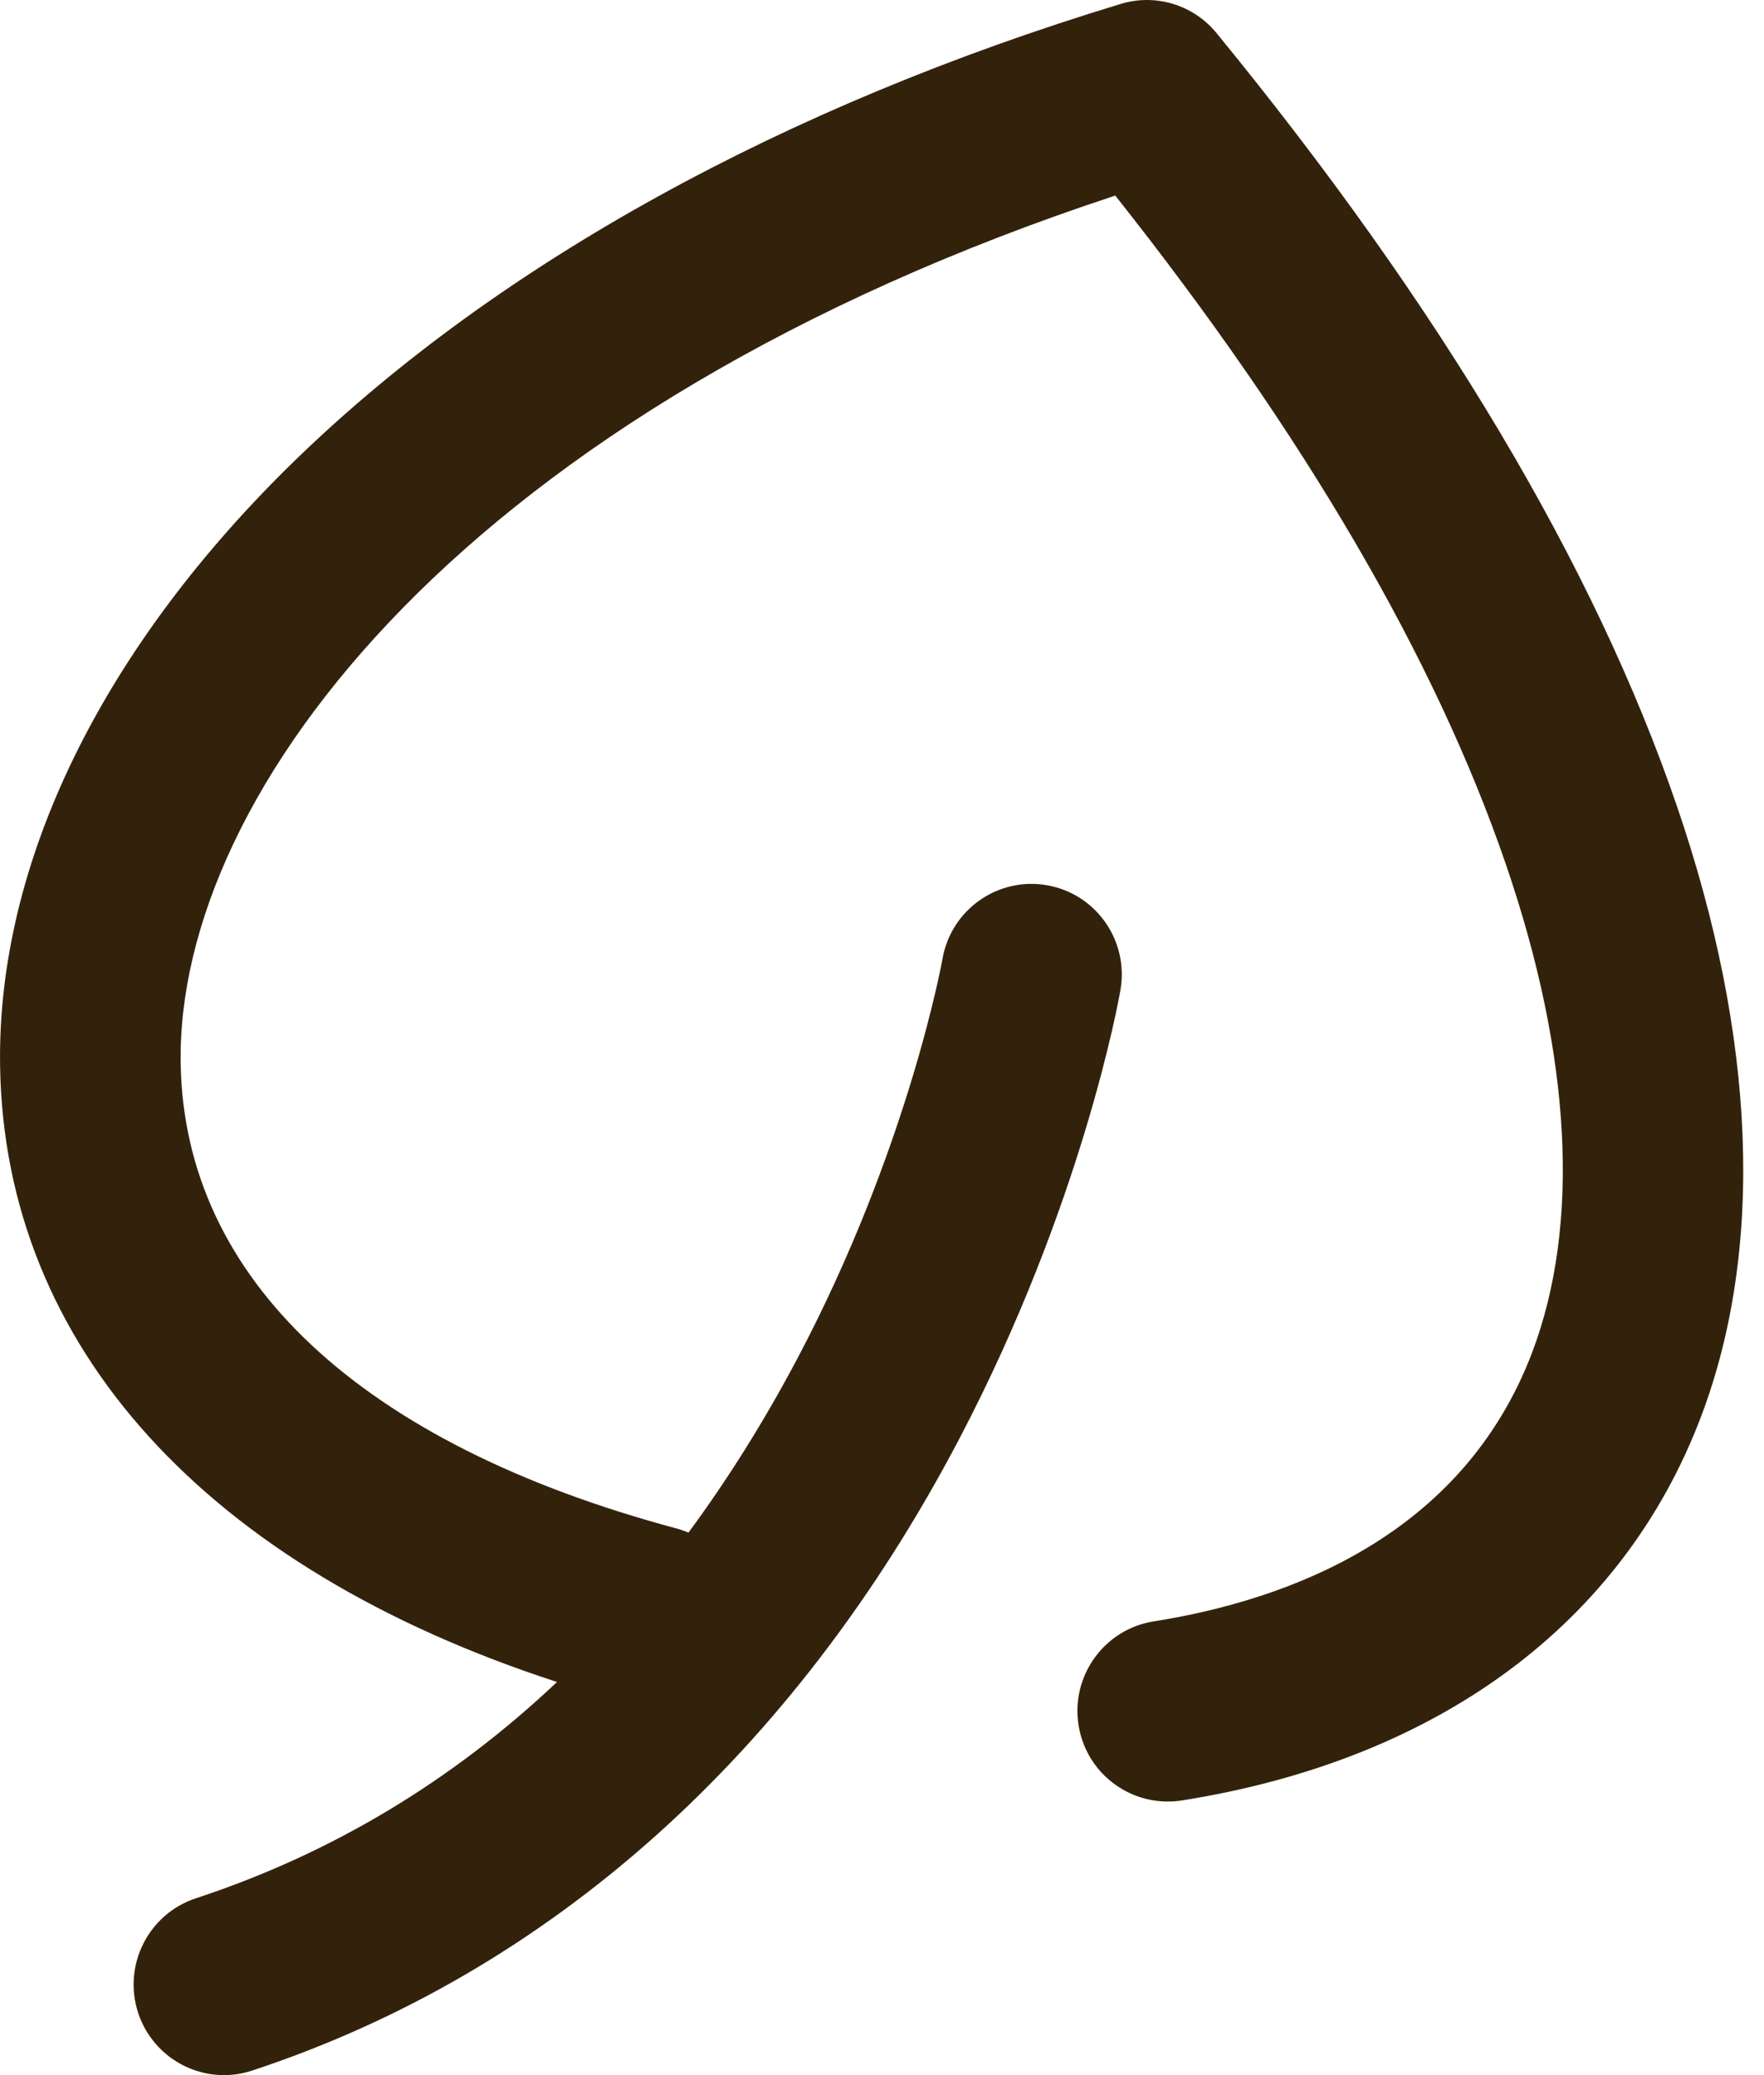<svg width="17" height="20" viewBox="0 0 17 20" fill="none" xmlns="http://www.w3.org/2000/svg">
<path id="Vector" d="M11.724 0.319C13.874 2.945 15.366 5.45 16.159 7.764C16.925 9.999 17.006 12.036 16.393 13.654C15.638 15.648 13.861 16.961 11.389 17.353C11.344 17.36 11.298 17.363 11.253 17.363C10.832 17.363 10.462 17.057 10.394 16.626C10.319 16.15 10.644 15.702 11.118 15.627C12.412 15.422 14.094 14.806 14.766 13.034C15.232 11.802 15.145 10.177 14.513 8.332C13.833 6.346 12.567 4.18 10.748 1.885C4.503 3.941 1.698 7.627 1.741 10.251C1.776 12.325 3.475 13.917 6.526 14.733C6.564 14.744 6.6 14.757 6.635 14.771C7.011 14.261 7.361 13.704 7.681 13.1C8.753 11.074 9.08 9.259 9.083 9.241C9.166 8.766 9.618 8.449 10.09 8.532C10.563 8.614 10.88 9.066 10.798 9.541C10.784 9.624 10.432 11.604 9.245 13.867C7.65 16.908 5.293 19.013 2.43 19.956C2.34 19.986 2.248 20 2.158 20C1.793 20 1.452 19.767 1.331 19.399C1.182 18.94 1.43 18.447 1.887 18.296C3.191 17.867 4.354 17.169 5.368 16.211C1.99 15.112 0.045 12.978 0.001 10.28C-0.032 8.316 0.987 6.232 2.869 4.412C4.81 2.537 7.552 1.024 10.8 0.038C11.136 -0.065 11.501 0.046 11.724 0.319Z" fill="#33220B"/>
</svg>
